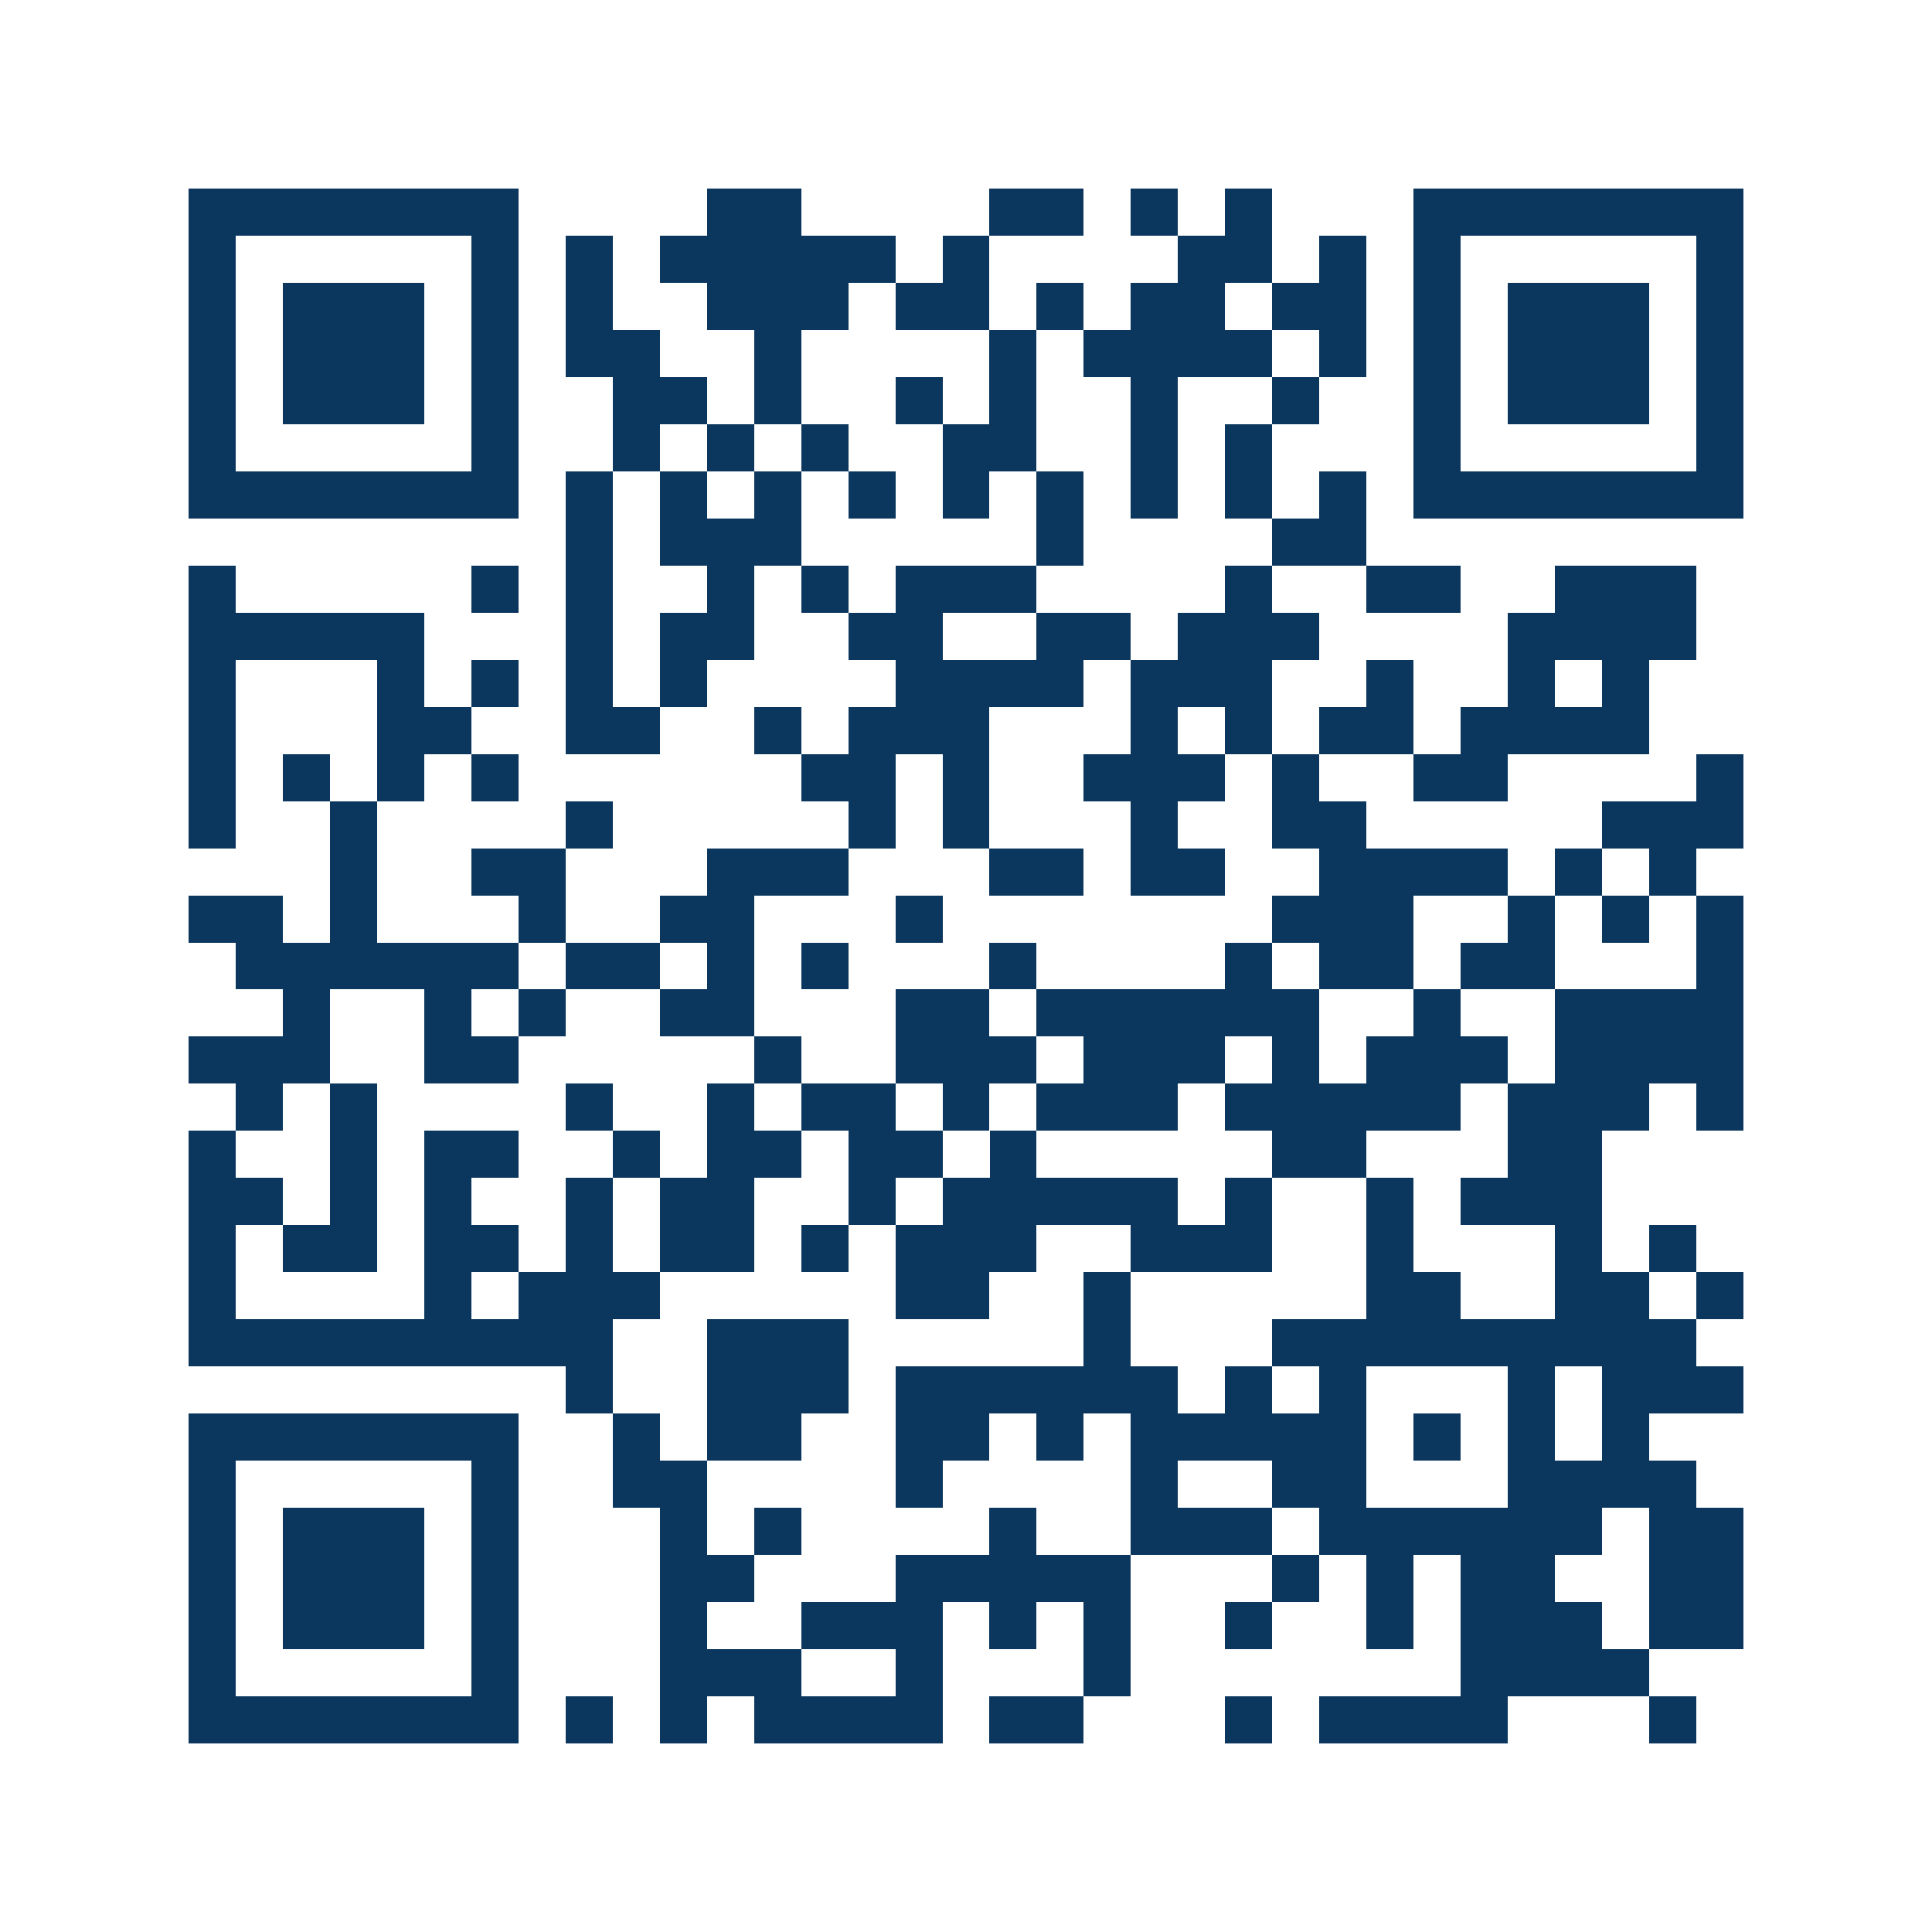 <svg xmlns="http://www.w3.org/2000/svg" width="150" height="150" viewBox="0 0 41 41" shape-rendering="crispEdges"><path fill="#ffffff" d="M0 0h41v41H0z"/><path stroke="#0b375e" d="M4 4.5h7m4 0h2m4 0h2m1 0h1m1 0h1m3 0h7M4 5.5h1m5 0h1m1 0h1m1 0h5m1 0h1m4 0h2m1 0h1m1 0h1m5 0h1M4 6.5h1m1 0h3m1 0h1m1 0h1m2 0h3m1 0h2m1 0h1m1 0h2m1 0h2m1 0h1m1 0h3m1 0h1M4 7.5h1m1 0h3m1 0h1m1 0h2m2 0h1m4 0h1m1 0h4m1 0h1m1 0h1m1 0h3m1 0h1M4 8.5h1m1 0h3m1 0h1m2 0h2m1 0h1m2 0h1m1 0h1m2 0h1m2 0h1m2 0h1m1 0h3m1 0h1M4 9.5h1m5 0h1m2 0h1m1 0h1m1 0h1m2 0h2m2 0h1m1 0h1m3 0h1m5 0h1M4 10.5h7m1 0h1m1 0h1m1 0h1m1 0h1m1 0h1m1 0h1m1 0h1m1 0h1m1 0h1m1 0h7M12 11.5h1m1 0h3m5 0h1m4 0h2M4 12.5h1m5 0h1m1 0h1m2 0h1m1 0h1m1 0h3m4 0h1m2 0h2m2 0h3M4 13.5h5m3 0h1m1 0h2m2 0h2m2 0h2m1 0h3m4 0h4M4 14.5h1m3 0h1m1 0h1m1 0h1m1 0h1m4 0h4m1 0h3m2 0h1m2 0h1m1 0h1M4 15.5h1m3 0h2m2 0h2m2 0h1m1 0h3m3 0h1m1 0h1m1 0h2m1 0h4M4 16.5h1m1 0h1m1 0h1m1 0h1m6 0h2m1 0h1m2 0h3m1 0h1m2 0h2m4 0h1M4 17.5h1m2 0h1m4 0h1m5 0h1m1 0h1m3 0h1m2 0h2m5 0h3M7 18.5h1m2 0h2m3 0h3m3 0h2m1 0h2m2 0h4m1 0h1m1 0h1M4 19.5h2m1 0h1m3 0h1m2 0h2m3 0h1m7 0h3m2 0h1m1 0h1m1 0h1M5 20.5h6m1 0h2m1 0h1m1 0h1m3 0h1m4 0h1m1 0h2m1 0h2m3 0h1M6 21.5h1m2 0h1m1 0h1m2 0h2m3 0h2m1 0h6m2 0h1m2 0h4M4 22.5h3m2 0h2m5 0h1m2 0h3m1 0h3m1 0h1m1 0h3m1 0h4M5 23.5h1m1 0h1m4 0h1m2 0h1m1 0h2m1 0h1m1 0h3m1 0h5m1 0h3m1 0h1M4 24.5h1m2 0h1m1 0h2m2 0h1m1 0h2m1 0h2m1 0h1m5 0h2m3 0h2M4 25.5h2m1 0h1m1 0h1m2 0h1m1 0h2m2 0h1m1 0h5m1 0h1m2 0h1m1 0h3M4 26.5h1m1 0h2m1 0h2m1 0h1m1 0h2m1 0h1m1 0h3m2 0h3m2 0h1m3 0h1m1 0h1M4 27.5h1m4 0h1m1 0h3m5 0h2m2 0h1m5 0h2m2 0h2m1 0h1M4 28.5h9m2 0h3m5 0h1m3 0h9M12 29.5h1m2 0h3m1 0h6m1 0h1m1 0h1m3 0h1m1 0h3M4 30.5h7m2 0h1m1 0h2m2 0h2m1 0h1m1 0h5m1 0h1m1 0h1m1 0h1M4 31.5h1m5 0h1m2 0h2m4 0h1m4 0h1m2 0h2m3 0h4M4 32.5h1m1 0h3m1 0h1m3 0h1m1 0h1m4 0h1m2 0h3m1 0h6m1 0h2M4 33.5h1m1 0h3m1 0h1m3 0h2m3 0h5m3 0h1m1 0h1m1 0h2m2 0h2M4 34.5h1m1 0h3m1 0h1m3 0h1m2 0h3m1 0h1m1 0h1m2 0h1m2 0h1m1 0h3m1 0h2M4 35.5h1m5 0h1m3 0h3m2 0h1m3 0h1m7 0h4M4 36.5h7m1 0h1m1 0h1m1 0h4m1 0h2m3 0h1m1 0h4m3 0h1"/></svg>
